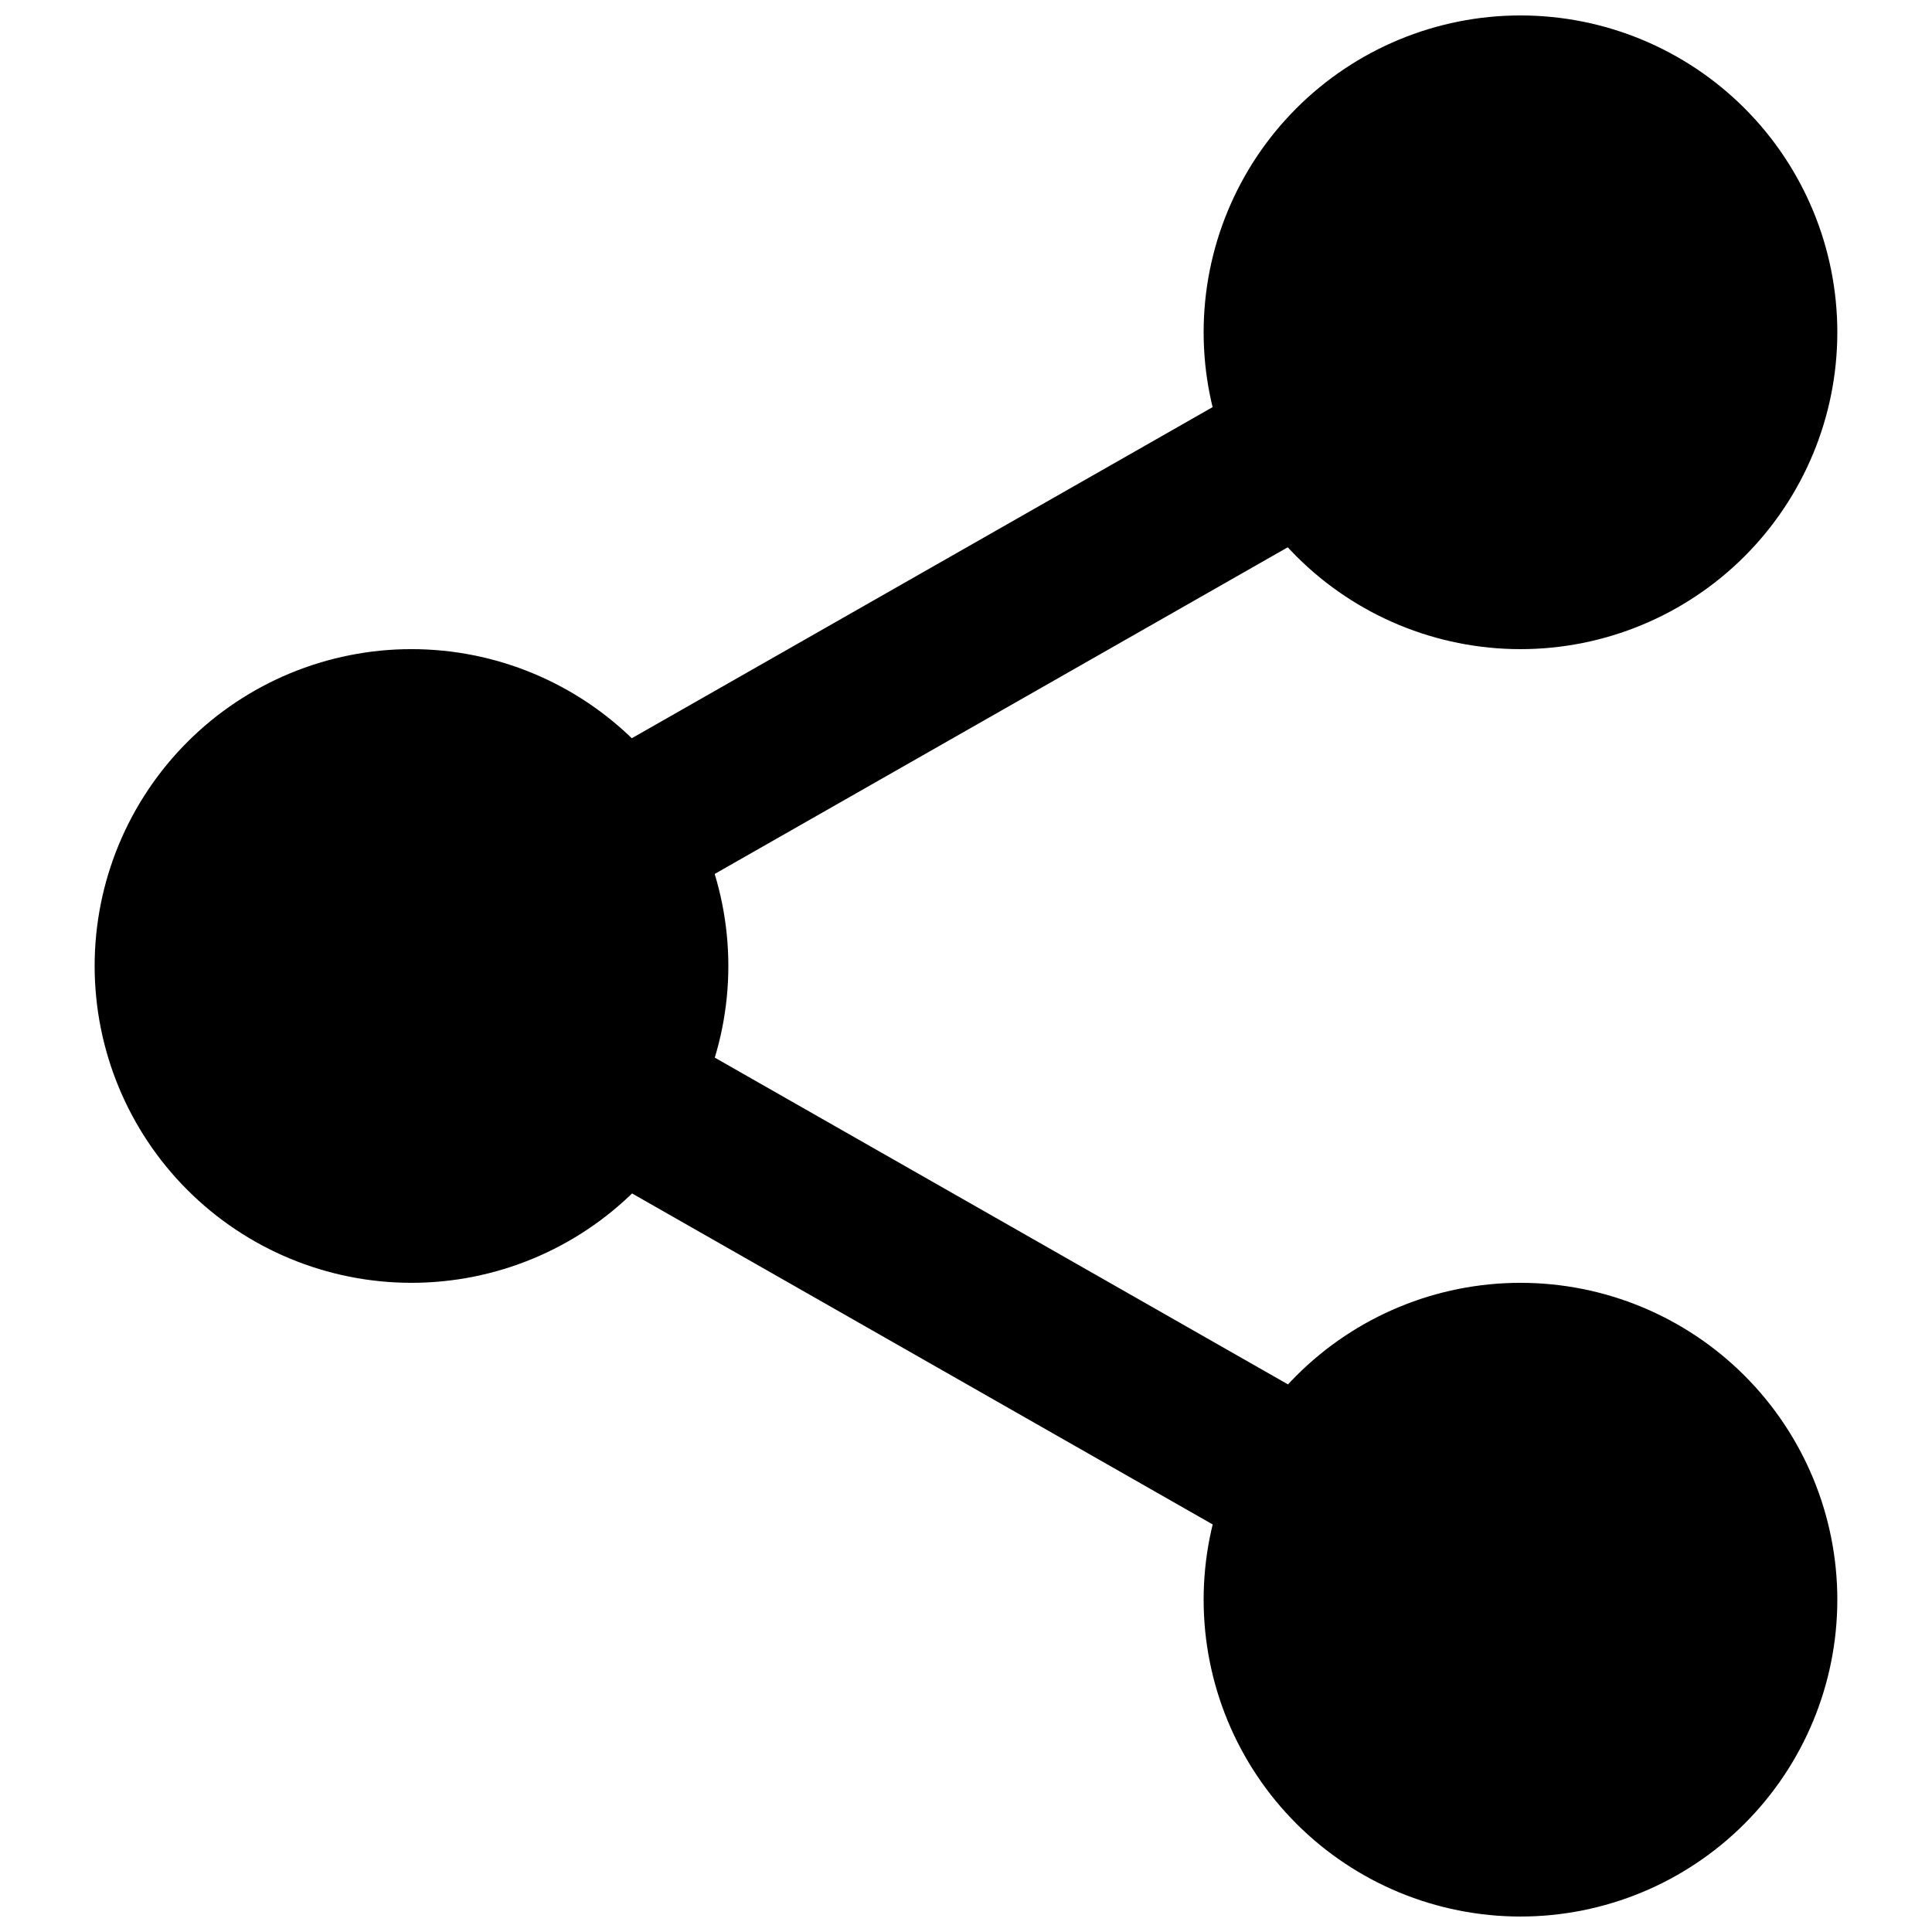<?xml version="1.0" encoding="UTF-8"?>
<!-- Uploaded to: ICON Repo, www.svgrepo.com, Generator: ICON Repo Mixer Tools -->
<svg width="800px" height="800px" version="1.1" viewBox="144 144 512 512" xmlns="http://www.w3.org/2000/svg">
 <defs>
  <clipPath id="b">
   <path d="m462 148.09h169v168.91h-169z"/>
  </clipPath>
  <clipPath id="a">
   <path d="m462 483h169v168.9h-169z"/>
  </clipPath>
 </defs>
 <path d="m615.17 232.06c0 37.68-30.547 68.223-68.227 68.223-37.676 0-68.223-30.543-68.223-68.223s30.547-68.227 68.223-68.227c37.68 0 68.227 30.547 68.227 68.227"/>
 <g clip-path="url(#b)">
  <path d="m546.94 316.03c-22.27 0-43.625-8.848-59.371-24.594-15.75-15.75-24.594-37.105-24.594-59.375s8.844-43.629 24.594-59.375c15.746-15.746 37.102-24.594 59.371-24.594 22.27 0 43.629 8.848 59.375 24.594 15.75 15.746 24.594 37.105 24.594 59.375s-8.844 43.625-24.594 59.375c-15.746 15.746-37.105 24.594-59.375 24.594zm0-136.45c-13.918 0-27.266 5.527-37.109 15.371-9.84 9.84-15.371 23.191-15.371 37.109s5.531 27.266 15.371 37.109c9.844 9.84 23.191 15.371 37.109 15.371 13.922 0 27.27-5.531 37.109-15.371 9.844-9.844 15.371-23.191 15.371-37.109s-5.527-27.27-15.371-37.109c-9.84-9.844-23.188-15.371-37.109-15.371z"/>
 </g>
 <path d="m615.17 567.93c0 37.68-30.547 68.227-68.227 68.227-37.676 0-68.223-30.547-68.223-68.227 0-37.68 30.547-68.223 68.223-68.223 37.68 0 68.227 30.543 68.227 68.223"/>
 <g clip-path="url(#a)">
  <path d="m546.94 651.9c-22.27 0-43.625-8.844-59.371-24.594-15.75-15.746-24.594-37.105-24.594-59.375 0-22.27 8.844-43.625 24.594-59.375 15.746-15.746 37.102-24.594 59.371-24.594 22.27 0 43.629 8.848 59.375 24.594 15.75 15.75 24.594 37.105 24.594 59.375 0 22.27-8.844 43.629-24.594 59.375-15.746 15.75-37.105 24.594-59.375 24.594zm0-136.45c-13.918 0-27.266 5.531-37.109 15.371-9.84 9.844-15.371 23.191-15.371 37.109 0 13.922 5.531 27.27 15.371 37.109 9.844 9.844 23.191 15.371 37.109 15.371 13.922 0 27.27-5.527 37.109-15.371 9.844-9.84 15.371-23.188 15.371-37.109 0-13.918-5.527-27.266-15.371-37.109-9.84-9.84-23.188-15.371-37.109-15.371z"/>
 </g>
 <path d="m321.28 400c0 37.676-30.543 68.223-68.223 68.223-37.68 0-68.227-30.547-68.227-68.223 0-37.68 30.547-68.227 68.227-68.227 37.68 0 68.223 30.547 68.223 68.227"/>
 <path d="m253.05 483.96c-22.27 0-43.629-8.844-59.375-24.594-15.746-15.746-24.594-37.102-24.594-59.371s8.848-43.629 24.594-59.375c15.746-15.75 37.105-24.594 59.375-24.594 22.27 0 43.625 8.844 59.375 24.594 15.746 15.746 24.594 37.105 24.594 59.375s-8.848 43.625-24.594 59.371c-15.75 15.75-37.105 24.594-59.375 24.594zm0-136.45c-13.918 0-27.27 5.527-37.109 15.371-9.844 9.84-15.371 23.188-15.371 37.109 0 13.918 5.527 27.266 15.371 37.109 9.84 9.84 23.191 15.371 37.109 15.371 13.918 0 27.266-5.531 37.109-15.371 9.84-9.844 15.371-23.191 15.371-37.109 0-13.922-5.531-27.27-15.371-37.109-9.844-9.844-23.191-15.371-37.109-15.371z"/>
 <path d="m302.59 389.92c-6.238 0.043-12.176-2.691-16.199-7.465-4.023-4.773-5.711-11.09-4.609-17.234 1.105-6.144 4.883-11.477 10.312-14.555l194.8-111.05h0.004c6.523-3.75 14.555-3.734 21.062 0.039 6.512 3.777 10.512 10.738 10.496 18.266-0.016 7.523-4.043 14.469-10.566 18.219l-194.81 111.05c-3.199 1.816-6.816 2.758-10.496 2.731z"/>
 <path d="m497.4 563.11c-3.606-0.008-7.148-0.949-10.285-2.727l-194.81-111.05c-6.523-3.75-10.555-10.695-10.566-18.219-0.016-7.527 3.984-14.488 10.496-18.266 6.508-3.773 14.539-3.789 21.062-0.039l194.8 111.05h0.004c5.43 3.078 9.207 8.41 10.312 14.555 1.102 6.144-0.586 12.461-4.609 17.234s-9.961 7.512-16.199 7.465z"/>
</svg>